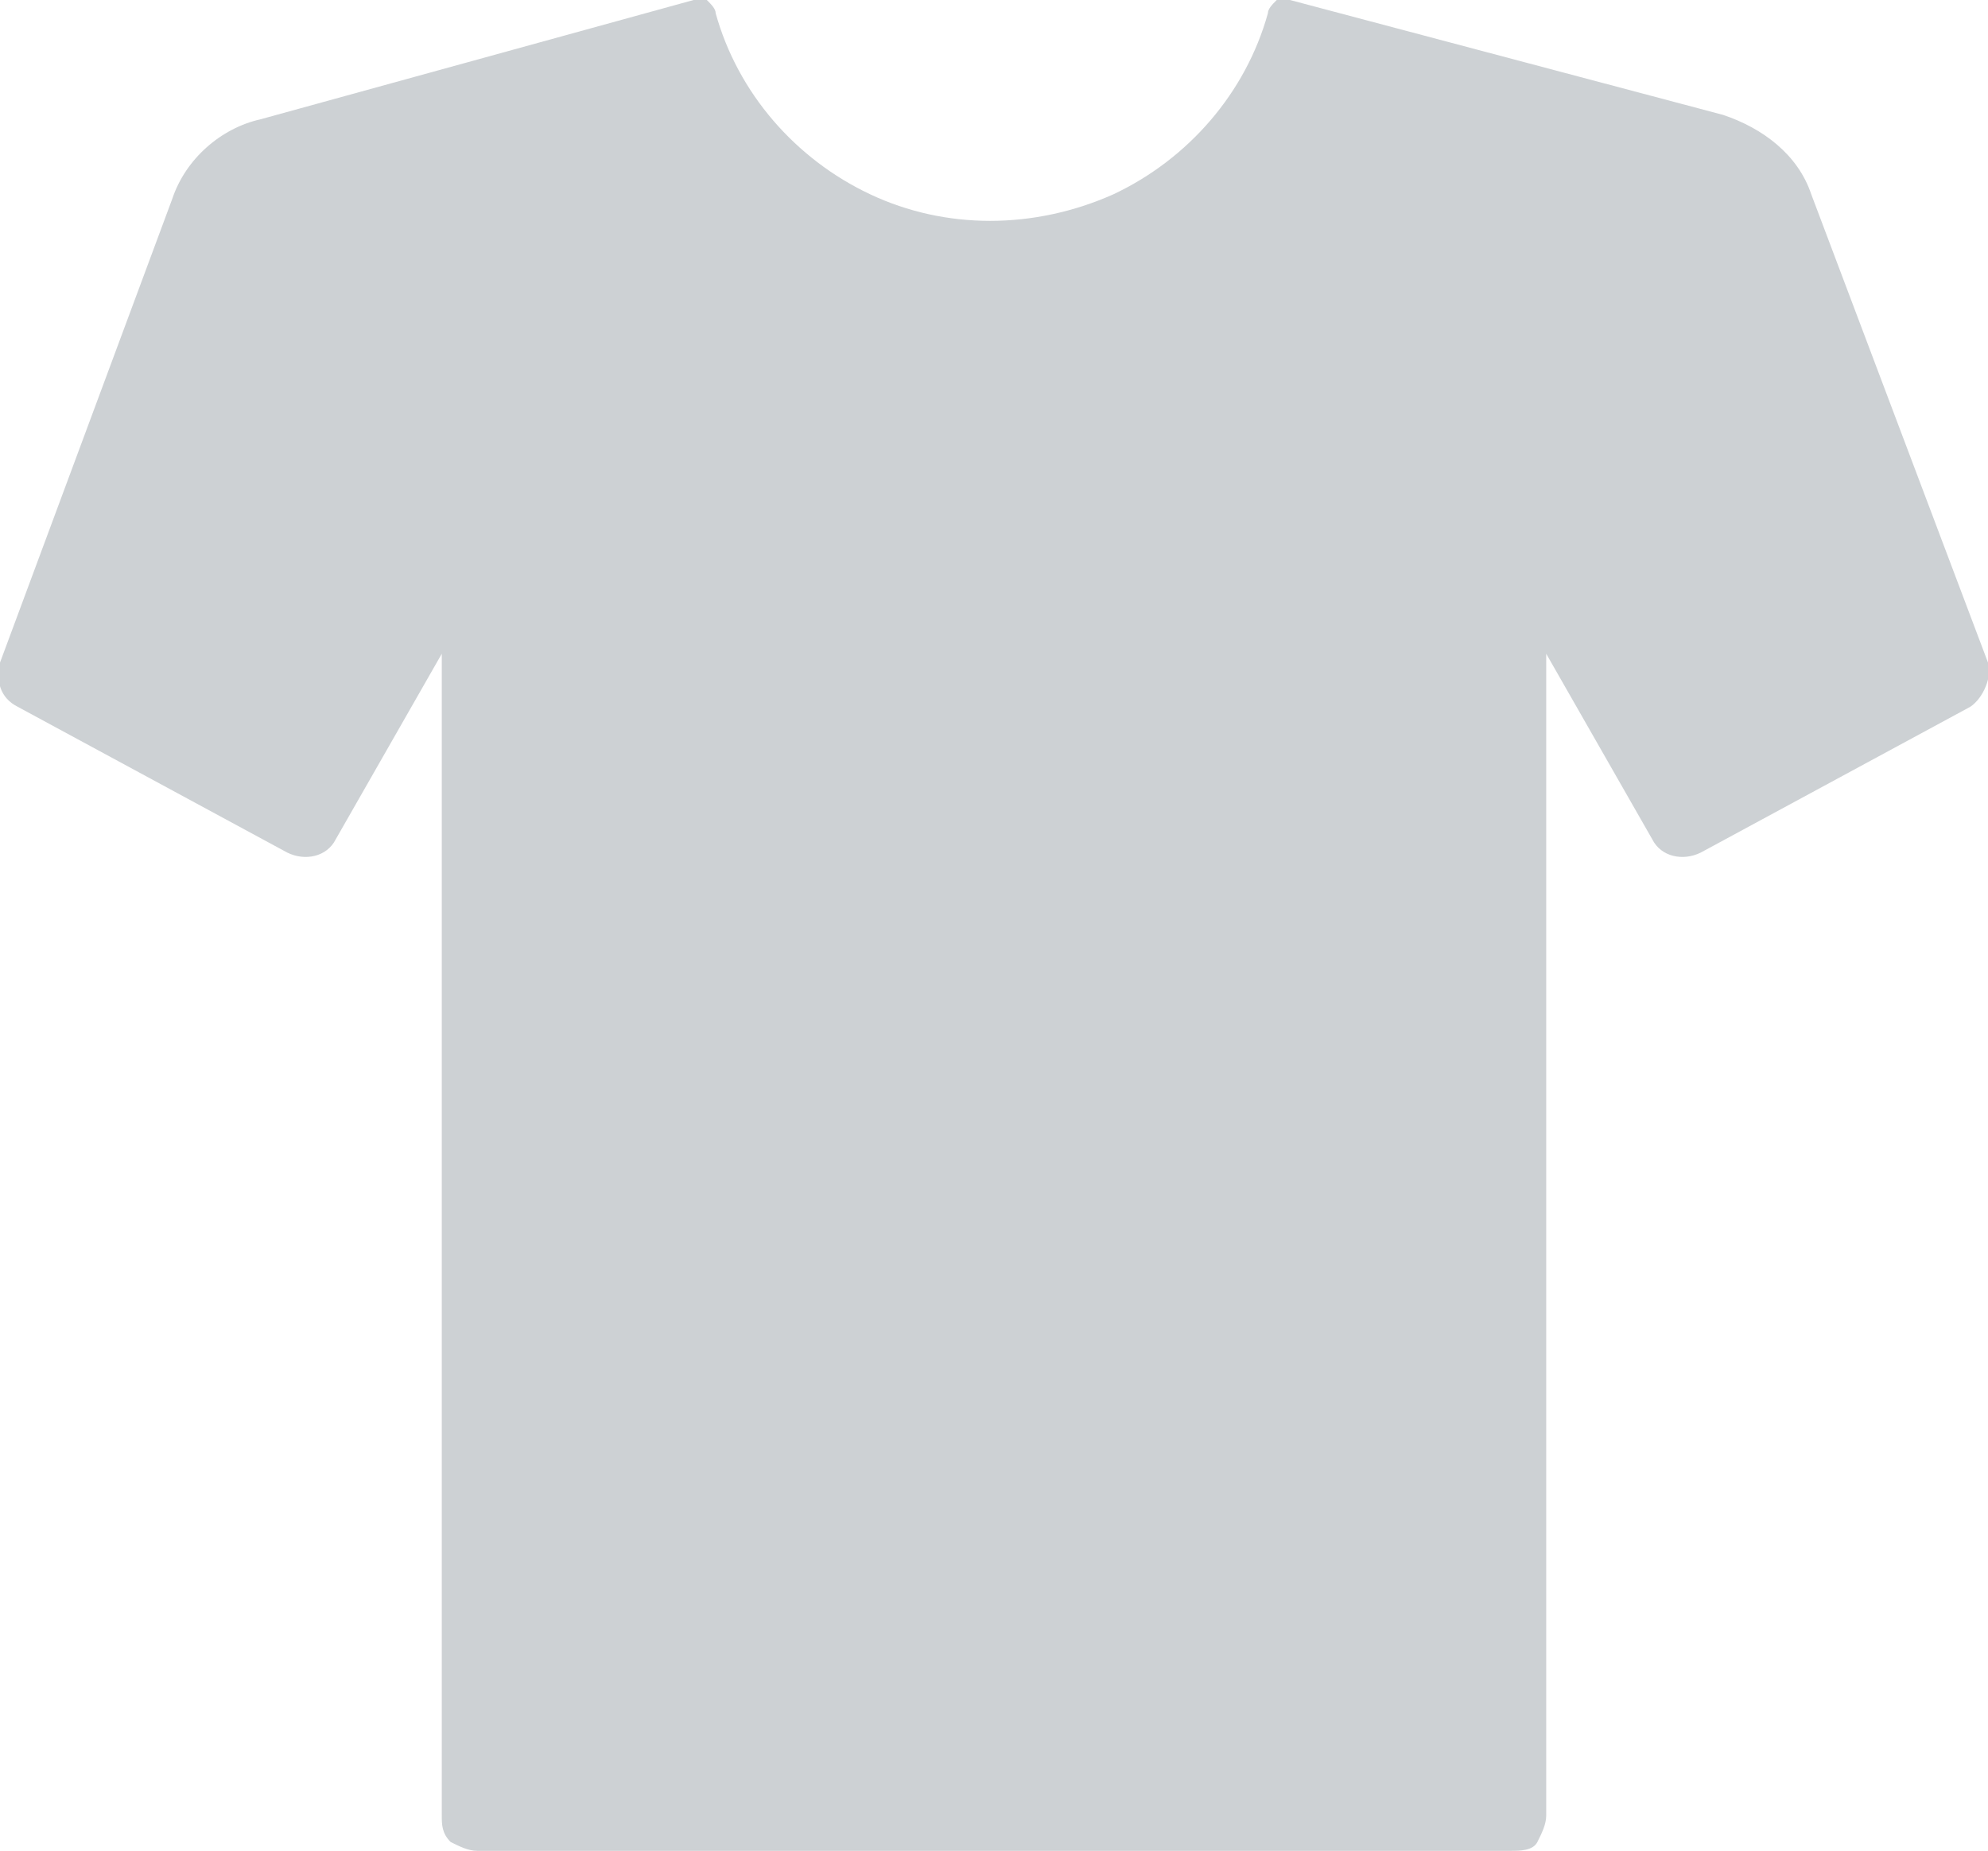<?xml version="1.0" encoding="utf-8"?>
<!-- Generator: Adobe Illustrator 28.4.1, SVG Export Plug-In . SVG Version: 6.00 Build 0)  -->
<svg version="1.1" id="Layer_1" xmlns="http://www.w3.org/2000/svg" xmlns:xlink="http://www.w3.org/1999/xlink" x="0px" y="0px"
	 viewBox="0 0 45 41.9" style="enable-background:new 0 0 45 41.9;" xml:space="preserve">
<style type="text/css">
	.st0{fill:#cdd1d4;}
</style>
<path class="st0" d="M44.6,16l-6.1,3.3c-0.4,0.2-0.9,0.1-1.1-0.3L35,14.8v26.3c0,0.2-0.1,0.4-0.2,0.6c-0.1,0.2-0.4,0.2-0.6,0.2H10.8
	c-0.2,0-0.4-0.1-0.6-0.2c-0.2-0.2-0.2-0.4-0.2-0.6V14.8L7.6,19c-0.2,0.4-0.7,0.5-1.1,0.3L0.4,16c-0.4-0.2-0.5-0.6-0.4-1L3.9,4.5
	c0.3-0.9,1.1-1.6,2-1.8L15.7,0c0.1,0,0.2,0,0.3,0c0.1,0.1,0.2,0.2,0.2,0.3c0.5,1.8,1.8,3.3,3.5,4.1c1.7,0.8,3.7,0.8,5.5,0
	c1.7-0.8,3-2.3,3.5-4.1c0-0.1,0.1-0.2,0.2-0.3C29,0,29.1,0,29.2,0L39,2.6c0.9,0.3,1.7,0.9,2,1.8L45,15C45.1,15.3,44.9,15.8,44.6,16
	L44.6,16z"/>
</svg>
